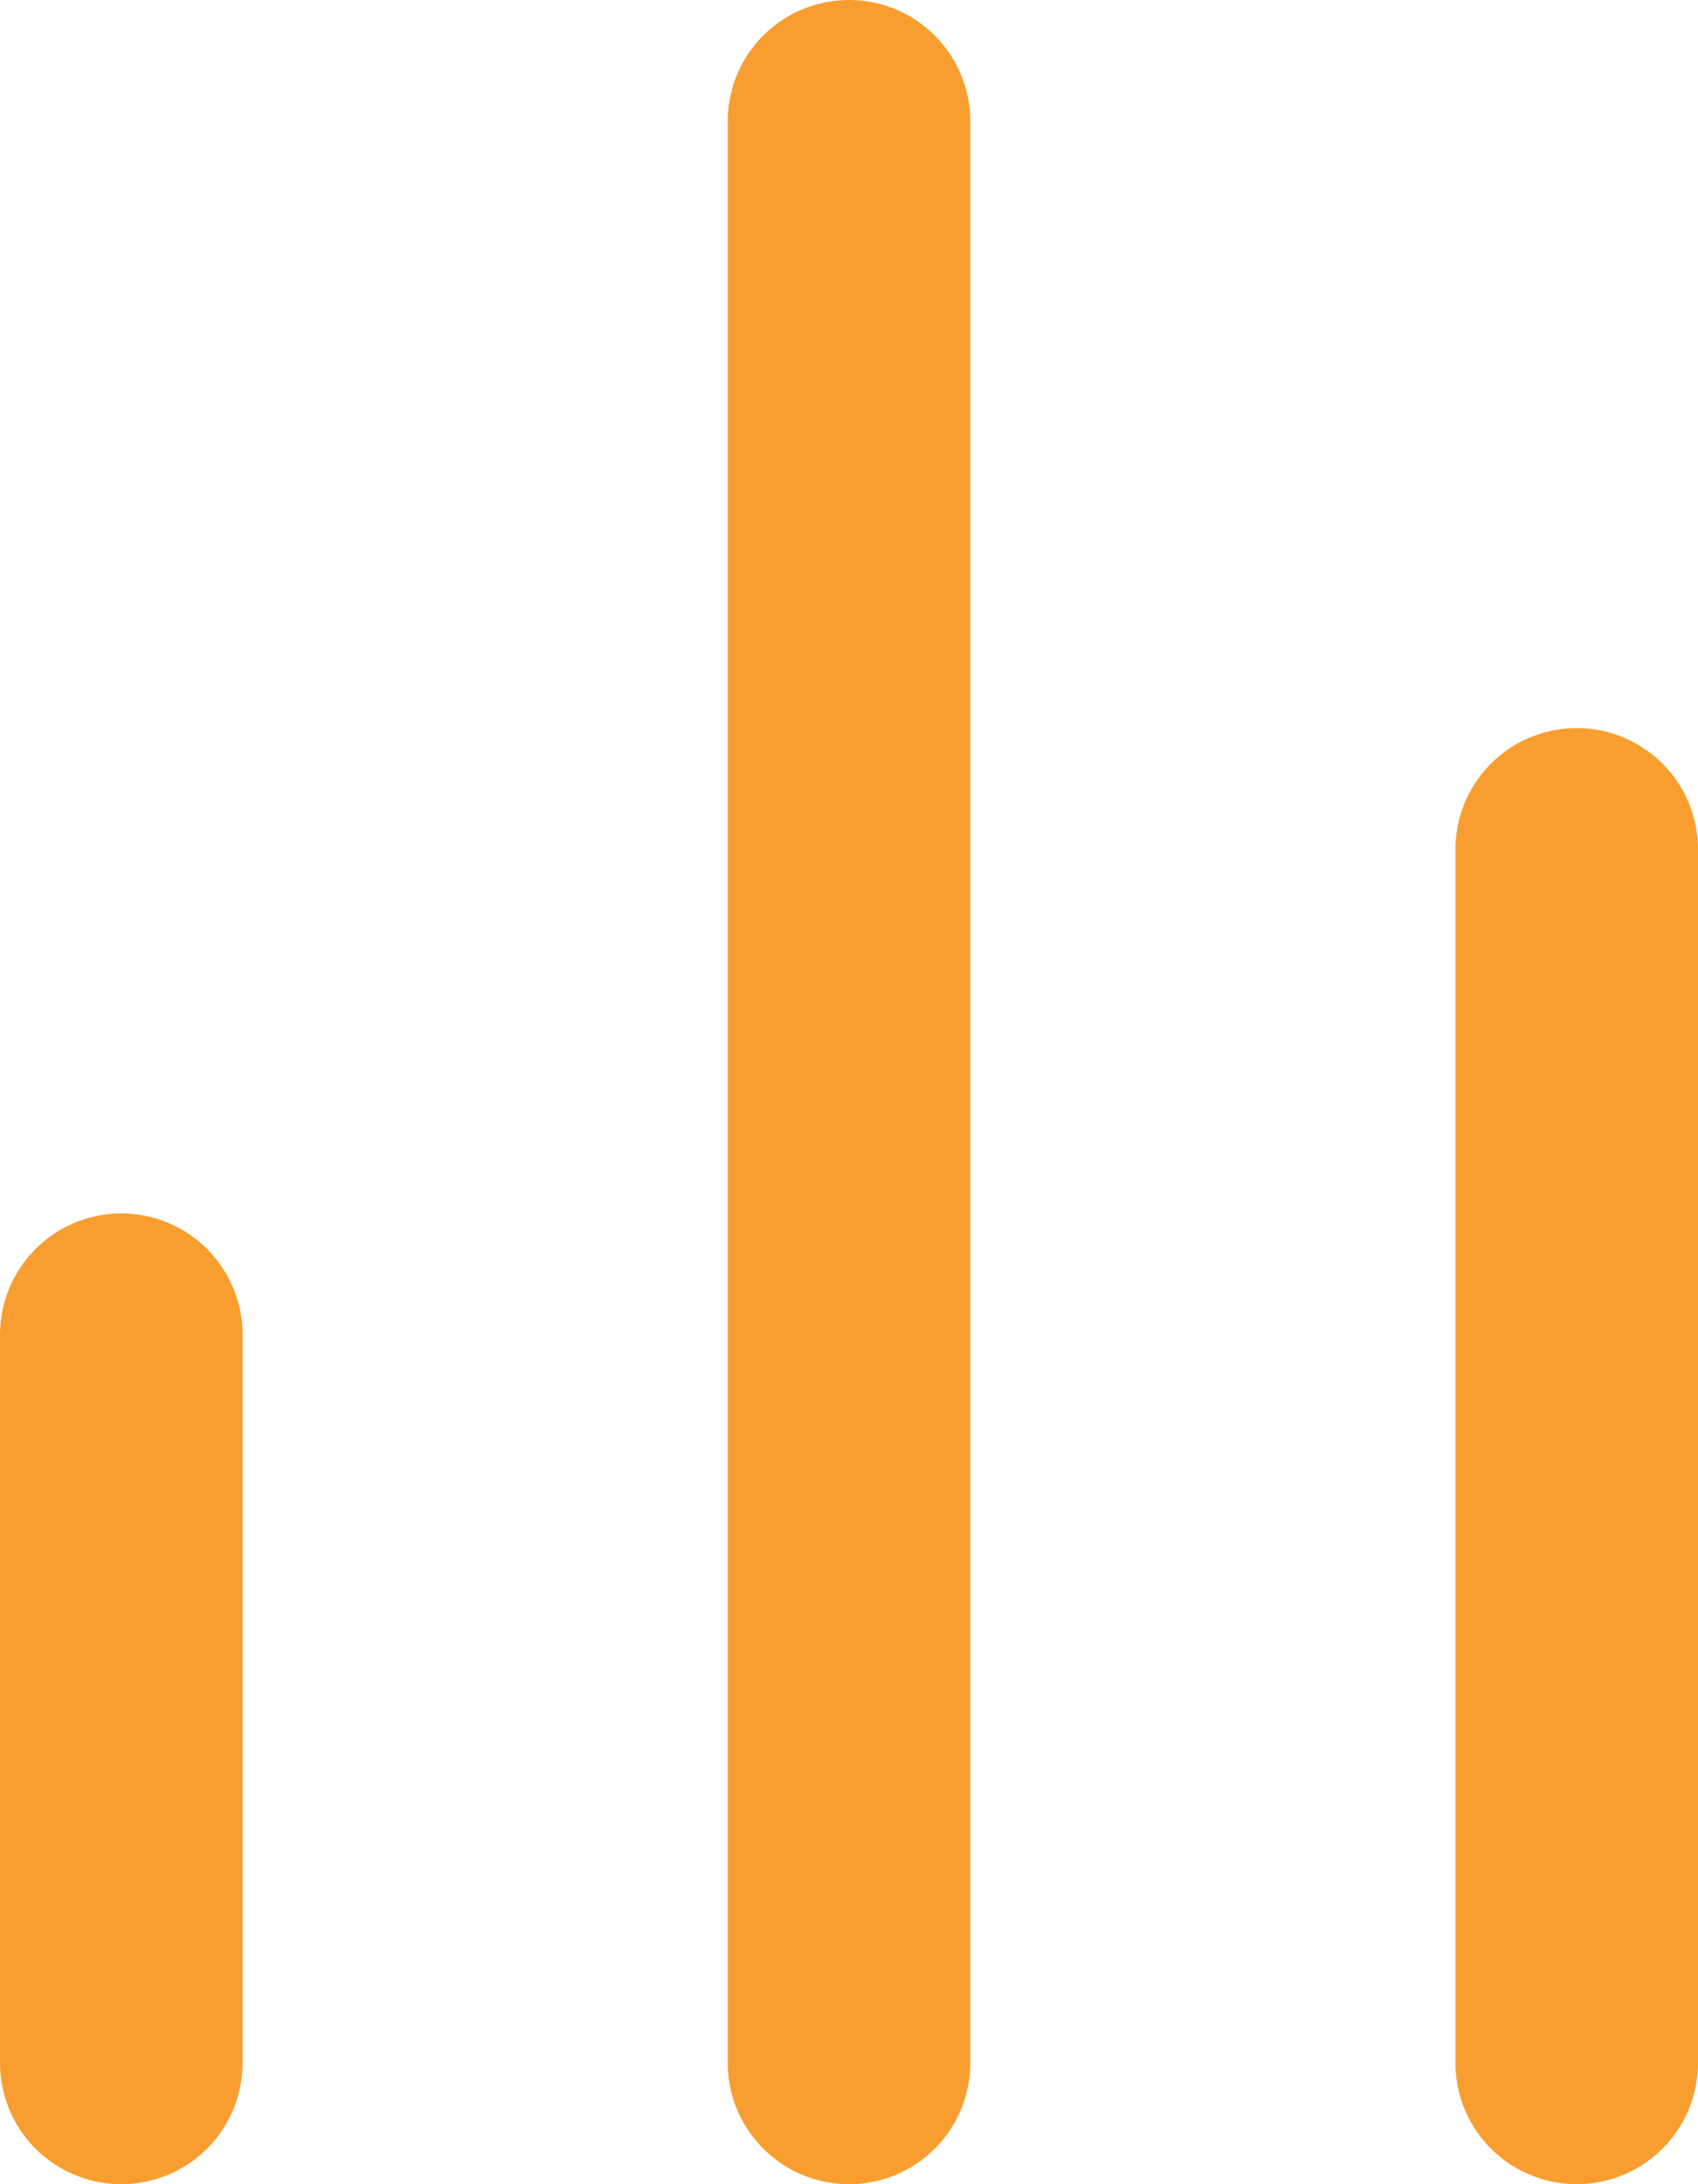 <svg xmlns="http://www.w3.org/2000/svg" width="21" height="27" viewBox="0 0 21 27"><defs><style>.a{fill:none;stroke:#f89e30;stroke-linecap:round;stroke-linejoin:round;stroke-width:3px;}</style></defs><g transform="translate(-7.5 -4.5)"><path class="a" d="M27,30V15"/><path class="a" d="M18,30V6"/><path class="a" d="M9,30V21"/></g></svg>